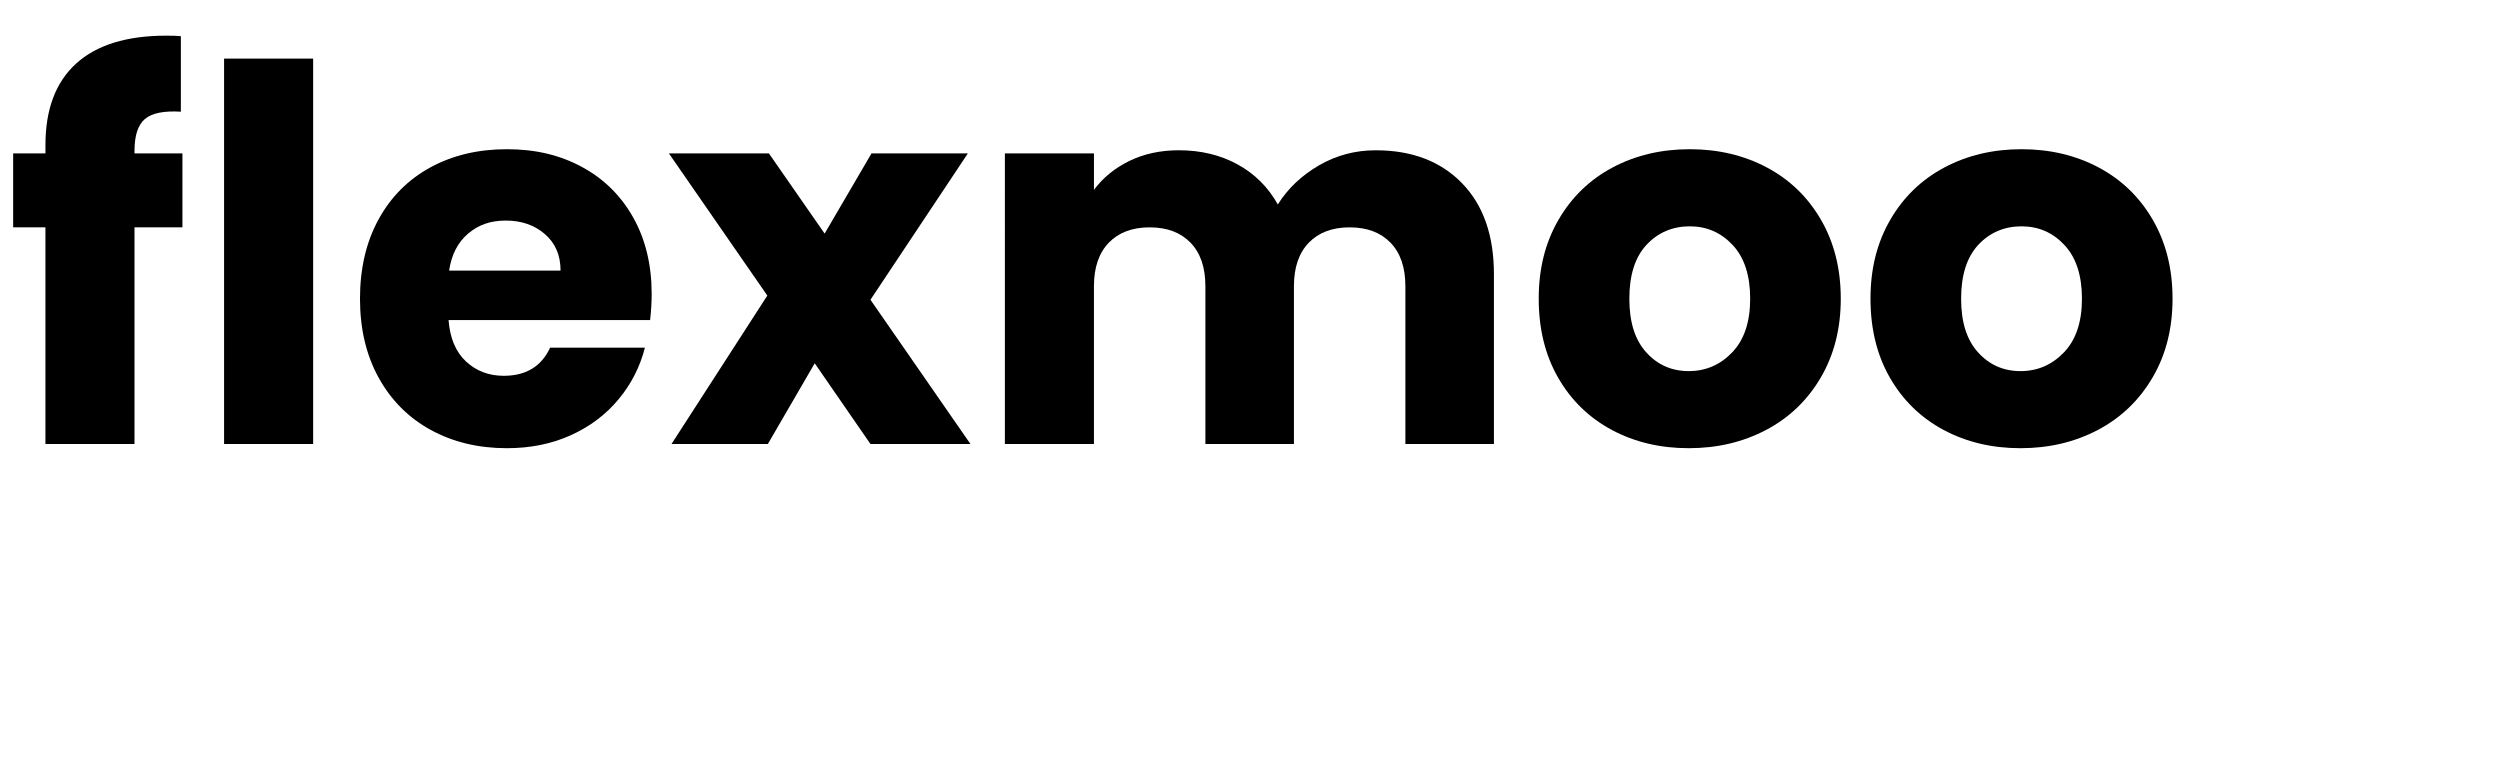 <?xml version="1.0" encoding="UTF-8"?>
<svg id="Layer_1" xmlns="http://www.w3.org/2000/svg" viewBox="0 0 1526.35 463.8">
  <defs>
    <style>
      .cls-1 {
        fill: none;
      }
    </style>
  </defs>
  <g>
    <rect class="cls-1" y="35.78" width="1338.28" height="288.76"/>
    <path d="M111.38,138.8h-29.26v132.29H27.74v-132.29H8.03v-45.16h19.72v-5.09c0-21.83,6.25-38.42,18.76-49.77,12.51-11.34,30.85-17.01,55.01-17.01,4.02,0,7,.11,8.9.32v46.11c-10.39-.64-17.7.85-21.94,4.45-4.24,3.61-6.36,10.07-6.36,19.4v1.59h29.26v45.16Z"/>
    <path d="M191.19,35.77v235.32h-54.38V35.77h54.38Z"/>
    <path d="M396.93,195.41h-123.07c.84,11.03,4.4,19.45,10.65,25.28,6.25,5.83,13.94,8.75,23.05,8.75,13.56,0,23-5.72,28.3-17.17h57.88c-2.97,11.66-8.32,22.16-16.06,31.48-7.74,9.33-17.44,16.65-29.1,21.94-11.66,5.3-24.7,7.95-39.11,7.95-17.39,0-32.86-3.71-46.43-11.13-13.57-7.42-24.17-18.02-31.8-31.8-7.63-13.78-11.45-29.89-11.45-48.34s3.76-34.55,11.29-48.34c7.52-13.78,18.07-24.38,31.64-31.8,13.56-7.42,29.15-11.13,46.75-11.13s32.44,3.61,45.79,10.81c13.36,7.21,23.8,17.49,31.32,30.85,7.52,13.36,11.29,28.94,11.29,46.75,0,5.09-.32,10.39-.95,15.9ZM342.24,165.2c0-9.33-3.18-16.74-9.54-22.26-6.36-5.51-14.31-8.27-23.85-8.27s-16.8,2.65-23.05,7.95c-6.26,5.3-10.13,12.83-11.61,22.58h68.05Z"/>
    <path d="M531.45,271.09l-34.03-49.29-28.62,49.29h-58.83l58.51-90.63-60.1-86.81h61.06l34.03,48.97,28.62-48.97h58.83l-59.47,89.36,61.06,88.09h-61.06Z"/>
    <path d="M892.54,111.77c13.04,13.36,19.56,31.91,19.56,55.65v103.67h-54.06v-96.35c0-11.45-3.02-20.3-9.06-26.55-6.04-6.25-14.37-9.38-24.96-9.38s-18.92,3.13-24.96,9.38c-6.04,6.26-9.06,15.11-9.06,26.55v96.35h-54.06v-96.35c0-11.45-3.02-20.3-9.06-26.55-6.04-6.25-14.36-9.38-24.96-9.38s-18.92,3.13-24.96,9.38c-6.04,6.26-9.06,15.11-9.06,26.55v96.35h-54.38V93.65h54.38v22.26c5.51-7.42,12.72-13.3,21.62-17.65,8.9-4.34,18.97-6.52,30.21-6.52,13.36,0,25.28,2.86,35.78,8.59s18.71,13.89,24.64,24.49c6.15-9.75,14.52-17.7,25.12-23.85,10.6-6.15,22.15-9.22,34.66-9.22,22.05,0,39.59,6.68,52.63,20.03Z"/>
    <path d="M984.12,262.51c-13.89-7.42-24.8-18.02-32.75-31.8-7.95-13.78-11.92-29.89-11.92-48.34s4.02-34.29,12.08-48.18c8.05-13.88,19.08-24.54,33.07-31.96,13.99-7.42,29.68-11.13,47.06-11.13s33.07,3.71,47.06,11.13c13.99,7.42,25.01,18.08,33.07,31.96,8.05,13.89,12.08,29.95,12.08,48.18s-4.08,34.29-12.24,48.18c-8.16,13.89-19.29,24.54-33.39,31.96-14.1,7.42-29.84,11.13-47.22,11.13s-33.02-3.71-46.91-11.13ZM1057.58,215.13c7.31-7.63,10.97-18.55,10.97-32.75s-3.55-25.12-10.65-32.75c-7.11-7.63-15.85-11.45-26.24-11.45s-19.4,3.77-26.39,11.29c-7,7.53-10.49,18.5-10.49,32.91s3.44,25.12,10.33,32.75c6.89,7.63,15.53,11.45,25.92,11.45s19.24-3.82,26.55-11.45Z"/>
    <path d="M1186.68,262.51c-13.89-7.42-24.8-18.02-32.75-31.8-7.95-13.78-11.92-29.89-11.92-48.34s4.02-34.29,12.08-48.18c8.05-13.88,19.08-24.54,33.07-31.96,13.99-7.42,29.68-11.13,47.06-11.13s33.07,3.71,47.06,11.13c13.99,7.42,25.01,18.08,33.07,31.96,8.05,13.89,12.08,29.95,12.08,48.18s-4.08,34.29-12.24,48.18c-8.16,13.89-19.29,24.54-33.39,31.96-14.1,7.42-29.84,11.13-47.22,11.13s-33.02-3.71-46.91-11.13ZM1260.14,215.13c7.31-7.63,10.97-18.55,10.97-32.75s-3.55-25.12-10.65-32.75c-7.11-7.63-15.85-11.45-26.24-11.45s-19.4,3.77-26.39,11.29c-7,7.53-10.49,18.5-10.49,32.91s3.44,25.12,10.33,32.75c6.89,7.63,15.53,11.45,25.92,11.45s19.24-3.82,26.55-11.45Z"/>
  </g>
  <rect class="cls-1" x="1523.21" y="194.15" width="3.14" height="1.57"/>
</svg>